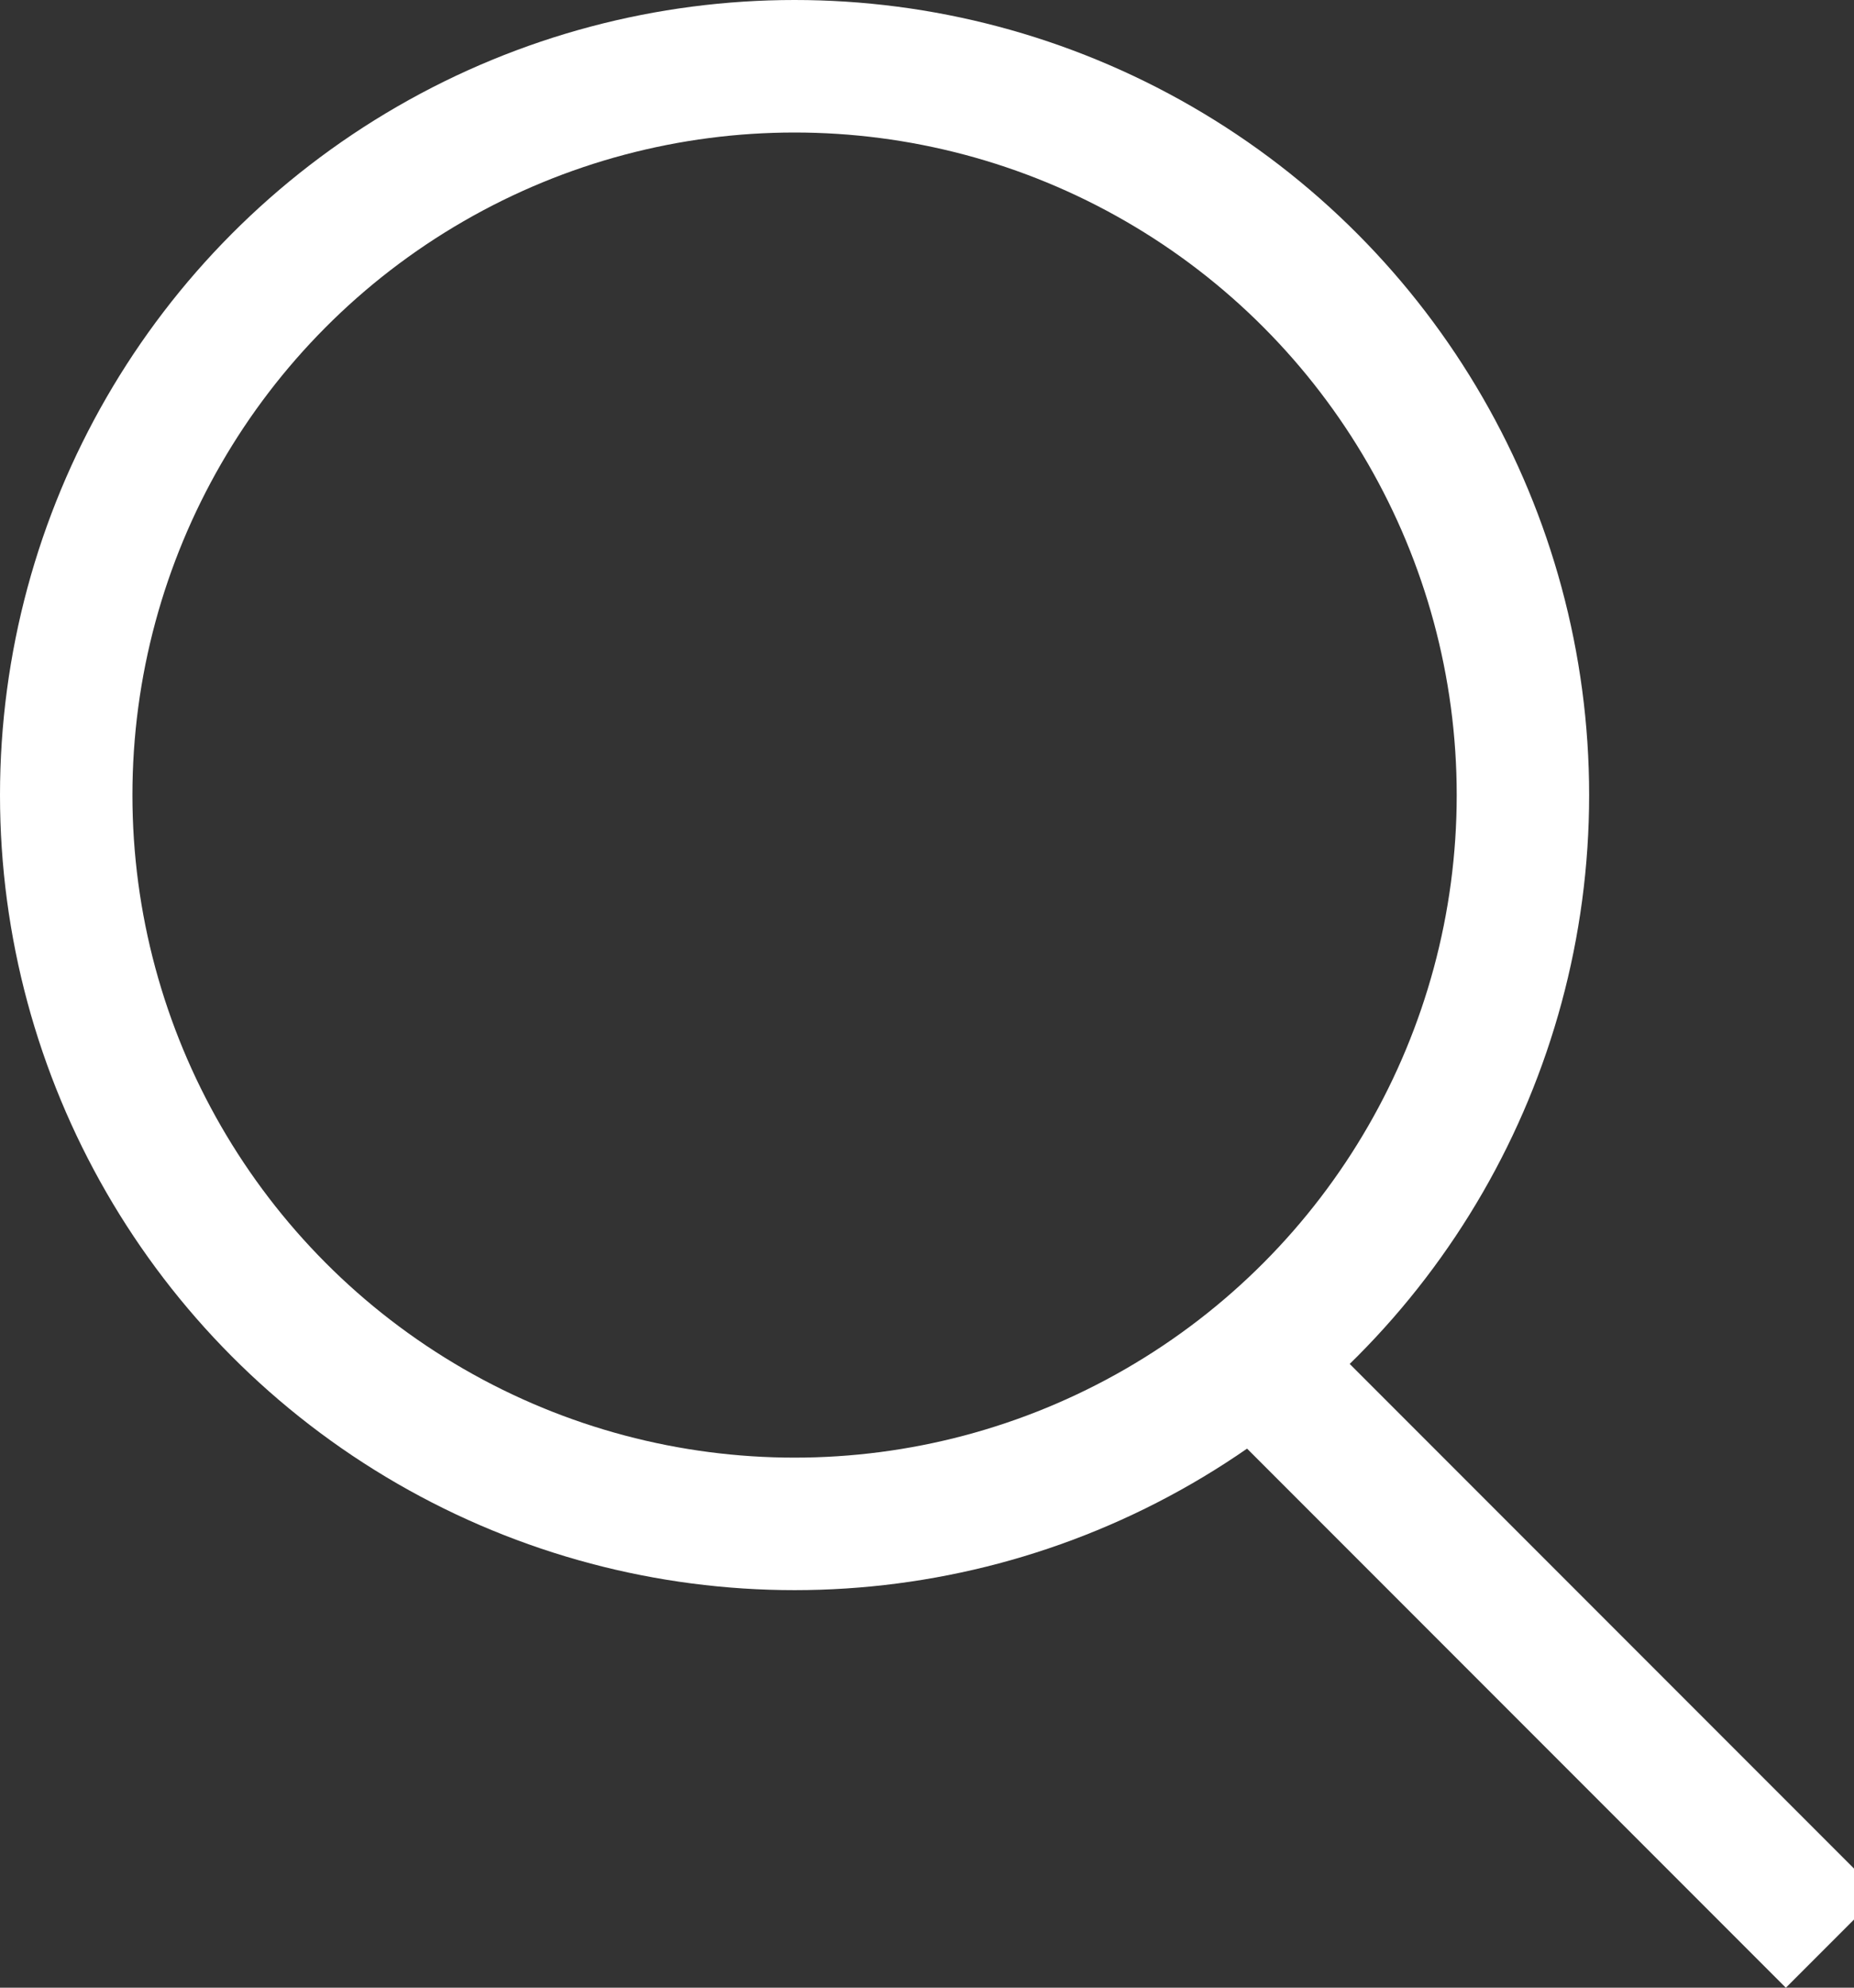 <svg xmlns="http://www.w3.org/2000/svg" width="14" height="15" viewBox="0 0 14 15">
    <rect x="0" y="0" width="14" height="15" fill="#333333" stroke="none"/>
    <g fill="none" fill-rule="evenodd">
        <g stroke="#FFF">
            <g>
                <g transform="translate(-1307 -7) translate(0 -1) translate(1307 8)">
                    <circle cx="6" cy="6" r="5.5"/>
                    <path d="M9.5 10.308L13.839 14.647"/>
                </g>
            </g>
        </g>
    </g>
</svg>
